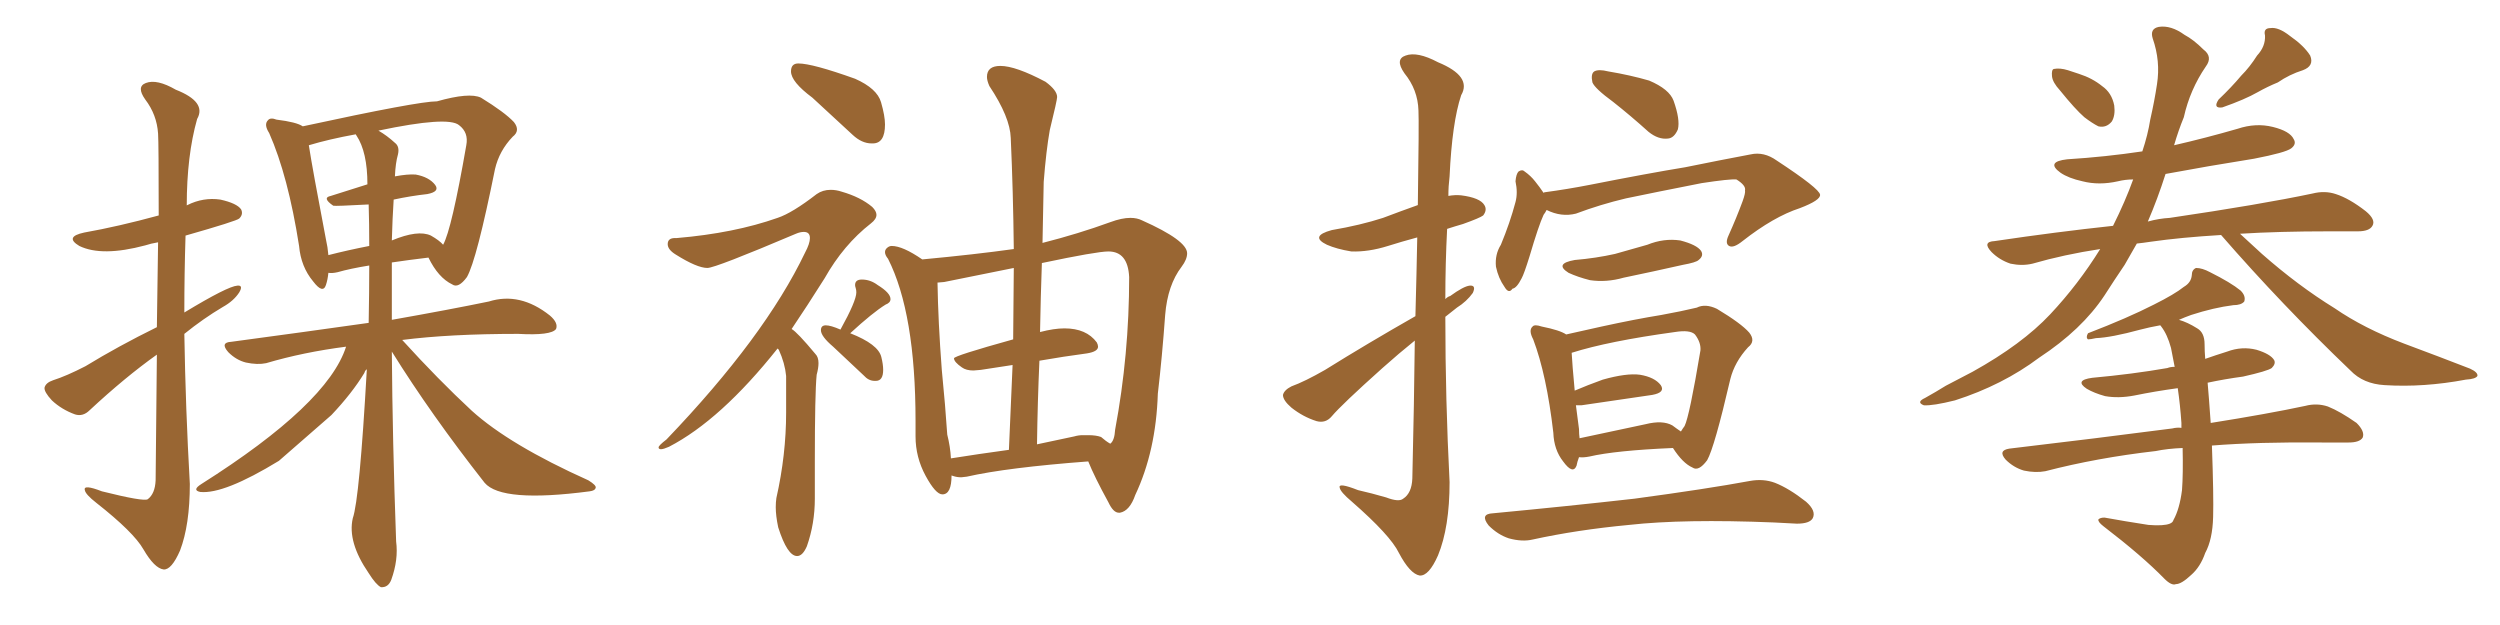 <svg xmlns="http://www.w3.org/2000/svg" xmlns:xlink="http://www.w3.org/1999/xlink" width="600" height="150"><path fill="#996633" padding="10" d="M37.65 78.52L37.65 78.52Q37.79 66.65 37.94 58.15L37.94 58.15Q36.18 58.45 34.86 58.89L34.86 58.89Q24.46 61.67 19.04 59.03L19.04 59.03Q15.38 56.84 20.21 55.81L20.21 55.81Q28.42 54.35 38.09 51.71L38.09 51.71Q38.09 34.28 37.94 32.08L37.94 32.08Q37.65 27.54 34.86 23.88L34.86 23.88Q32.67 20.80 35.01 19.92L35.01 19.92Q37.65 18.90 42.19 21.53L42.19 21.53Q49.66 24.46 47.31 28.56L47.31 28.56Q44.82 37.35 44.82 49.37L44.82 49.37Q44.82 49.22 44.97 49.22L44.97 49.22Q48.78 47.31 52.88 47.90L52.88 47.90Q56.84 48.78 57.86 50.24L57.86 50.24Q58.45 51.42 57.42 52.44L57.42 52.44Q56.84 53.03 44.53 56.54L44.53 56.54Q44.24 65.63 44.24 75L44.24 75Q54.64 68.70 56.98 68.55L56.98 68.55Q58.45 68.41 57.42 70.17L57.42 70.17Q56.10 72.22 53.47 73.68L53.47 73.68Q48.78 76.46 44.24 80.13L44.24 80.13Q44.53 98.00 45.56 116.16L45.56 116.16Q45.56 125.98 43.21 132.13L43.21 132.13Q41.16 136.82 39.26 136.67L39.26 136.67Q37.06 136.38 34.42 131.84L34.42 131.84Q32.08 127.73 23.14 120.70L23.14 120.70Q20.51 118.65 20.36 117.63L20.36 117.63Q19.92 116.16 24.46 117.92L24.46 117.92Q34.42 120.41 35.45 119.82L35.45 119.82Q37.21 118.51 37.35 115.28L37.35 115.28Q37.50 98.44 37.65 85.11L37.65 85.11Q30.03 90.53 21.53 98.44L21.53 98.44Q19.92 100.05 18.02 99.46L18.02 99.46Q14.79 98.29 12.45 96.09L12.45 96.09Q10.55 94.04 10.69 93.02L10.69 93.02Q10.99 91.85 12.74 91.26L12.74 91.26Q15.97 90.23 20.51 87.89L20.51 87.89Q28.42 83.06 37.65 78.52ZM94.04 84.38L94.04 84.38Q94.19 105.62 95.07 129.93L95.07 129.93Q95.65 134.33 93.90 139.16L93.90 139.16Q93.16 141.06 91.41 140.92L91.41 140.92Q90.23 140.33 88.48 137.55L88.48 137.55Q83.35 130.08 84.67 124.37L84.67 124.37Q86.28 119.82 88.04 88.62L88.04 88.62Q87.60 88.92 87.45 89.50L87.45 89.50Q84.52 94.34 79.54 99.61L79.54 99.61Q73.10 105.18 66.94 110.60L66.94 110.60Q53.76 118.65 48.05 118.07L48.05 118.07Q46.00 117.63 48.34 116.16L48.34 116.16Q78.66 96.97 83.06 83.20L83.06 83.20Q72.80 84.52 63.87 87.16L63.87 87.16Q61.82 87.60 59.03 87.01L59.03 87.01Q56.69 86.43 54.79 84.52L54.79 84.52Q52.73 82.18 55.52 82.03L55.52 82.03Q72.95 79.69 88.48 77.49L88.48 77.49Q88.62 70.02 88.62 63.72L88.62 63.72Q84.08 64.45 81.01 65.33L81.01 65.33Q79.69 65.63 78.81 65.48L78.81 65.48Q78.66 67.09 78.22 68.41L78.22 68.41Q77.49 70.61 75.15 67.53L75.15 67.53Q72.22 64.01 71.78 59.03L71.78 59.03Q69.14 42.19 64.60 31.93L64.60 31.93Q63.28 29.88 64.31 28.86L64.31 28.86Q64.89 28.13 66.36 28.71L66.36 28.71Q71.19 29.30 72.66 30.32L72.66 30.32Q100.34 24.32 104.88 24.32L104.88 24.32Q112.65 22.12 115.43 23.44L115.43 23.44Q121.14 26.95 123.34 29.30L123.34 29.30Q124.95 31.35 123.05 32.81L123.05 32.81Q119.82 36.18 118.80 40.58L118.80 40.58Q114.40 62.40 112.06 66.50L112.06 66.50Q110.01 69.29 108.54 68.26L108.54 68.26Q105.18 66.65 102.83 61.82L102.83 61.82Q98.00 62.40 94.04 62.99L94.04 62.99Q94.04 70.02 94.04 76.76L94.04 76.76Q108.11 74.27 117.33 72.36L117.33 72.36Q124.80 70.02 131.98 75.73L131.98 75.73Q134.03 77.49 133.45 78.96L133.45 78.96Q132.28 80.57 124.37 80.13L124.37 80.13Q107.96 80.13 96.53 81.59L96.53 81.59Q105.18 91.11 113.23 98.58L113.23 98.58Q122.31 106.79 141.21 115.28L141.21 115.28Q143.12 116.46 142.97 117.04L142.97 117.04Q142.82 117.77 141.50 117.92L141.50 117.92Q120.41 120.70 116.31 115.87L116.31 115.87Q103.42 99.46 94.04 84.38ZM94.48 47.90L94.48 47.90Q94.19 52.29 94.04 57.71L94.04 57.71Q100.34 55.08 103.42 56.54L103.42 56.54Q105.47 57.71 106.35 58.74L106.35 58.74Q108.40 55.08 111.91 34.86L111.91 34.86Q112.50 31.79 110.16 30.03L110.16 30.03Q107.52 27.83 90.82 31.35L90.82 31.35Q92.87 32.52 94.78 34.28L94.78 34.28Q95.95 35.16 95.51 37.06L95.51 37.06Q94.92 39.11 94.78 42.33L94.78 42.33Q97.85 41.75 99.76 41.89L99.76 41.89Q102.98 42.48 104.44 44.38L104.44 44.38Q105.62 46.00 102.54 46.58L102.54 46.58Q98.58 47.02 94.48 47.90ZM85.55 32.52L85.55 32.52L85.55 32.52Q85.40 32.37 85.40 32.23L85.40 32.23Q78.96 33.40 74.12 34.86L74.12 34.86Q75 40.58 78.22 57.42L78.22 57.42Q78.66 59.33 78.81 61.23L78.81 61.23Q83.35 60.06 88.62 59.03L88.62 59.03Q88.62 53.61 88.48 49.07L88.48 49.07Q80.42 49.51 79.98 49.37L79.98 49.37Q77.20 47.46 79.39 47.02L79.39 47.02Q83.64 45.70 88.18 44.24L88.18 44.24Q88.18 36.47 85.55 32.52ZM209.47 34.42L209.47 34.42L209.18 34.42Q206.84 34.42 204.64 32.37L204.64 32.37L194.97 23.44Q189.84 19.63 189.84 17.14L189.84 17.14Q189.84 15.23 191.60 15.23L191.60 15.23Q194.97 15.23 205.22 18.90L205.22 18.90Q210.50 21.24 211.45 24.54Q212.40 27.83 212.40 29.88L212.40 29.88Q212.40 34.42 209.47 34.42ZM191.31 133.45L191.31 133.45Q188.96 133.45 186.77 126.56L186.77 126.56Q186.18 123.78 186.18 121.73L186.18 121.73Q186.18 120.56 186.33 119.53L186.33 119.53Q188.67 109.13 188.67 99.02L188.67 99.02L188.67 90.23Q188.38 87.16 186.91 83.94L186.91 83.94L186.62 83.64Q173.00 100.78 160.55 107.23L160.55 107.23Q159.23 107.81 158.64 107.81L158.64 107.81Q158.06 107.81 158.06 107.37L158.06 107.37Q158.06 106.93 159.96 105.47L159.96 105.47Q183.54 80.86 193.21 60.64L193.21 60.64Q194.38 58.45 194.38 57.13L194.38 57.13Q194.38 55.66 192.92 55.66L192.92 55.66Q192.04 55.66 191.02 56.10L191.02 56.10Q171.68 64.31 169.78 64.31L169.78 64.31Q167.29 64.31 162.16 61.08L162.16 61.08Q160.25 59.91 160.25 58.59L160.25 58.59Q160.25 57.13 162.01 57.13L162.01 57.13L162.45 57.13Q176.22 55.96 186.62 52.29L186.62 52.29Q190.14 51.12 196.00 46.58L196.00 46.58Q197.46 45.56 199.37 45.56L199.37 45.56Q200.68 45.56 202.00 46.00L202.00 46.00Q206.54 47.31 209.33 49.66L209.33 49.66Q210.35 50.68 210.35 51.56L210.35 51.56Q210.35 52.59 209.03 53.61L209.03 53.61Q202.44 58.74 197.90 66.80L197.90 66.80Q193.65 73.54 189.99 78.96L189.99 78.96Q191.31 79.69 195.70 84.96L195.70 84.96Q196.44 85.69 196.44 87.16L196.44 87.16Q196.44 88.33 196.00 89.94L196.00 89.94Q195.56 94.34 195.56 110.74L195.56 110.74L195.56 119.68Q195.56 125.68 193.65 131.10L193.65 131.10Q192.63 133.45 191.31 133.45ZM210.21 91.41L210.21 91.41L209.91 91.41Q208.45 91.41 207.28 90.09L207.28 90.09L199.95 83.20Q197.02 80.71 197.02 79.25L197.02 79.25Q197.02 78.08 198.19 78.08L198.19 78.08Q199.37 78.08 201.71 79.10L201.71 79.10Q205.52 72.22 205.52 70.17L205.52 70.17Q205.52 69.58 205.37 69.14Q205.22 68.70 205.22 68.41L205.22 68.41Q205.22 67.09 206.84 67.09L206.84 67.09Q208.89 67.09 210.64 68.41L210.64 68.41Q213.72 70.31 213.72 71.78L213.72 71.78Q213.72 72.66 212.55 73.10L212.55 73.10Q209.47 75 204.05 79.98L204.05 79.98Q210.79 82.62 211.52 85.69L211.52 85.69Q211.96 87.45 211.96 88.77L211.96 88.77Q211.96 91.41 210.21 91.41ZM268.80 123.05L268.80 123.05L268.51 123.05Q267.19 123.05 266.02 120.56L266.02 120.56Q262.65 114.40 261.18 110.74L261.18 110.74Q241.70 112.21 232.03 114.40L232.03 114.40L230.71 114.55Q229.69 114.55 228.81 114.26L228.81 114.26L228.37 114.11Q228.37 118.65 226.17 118.65L226.17 118.65Q224.56 118.65 222.14 114.18Q219.73 109.72 219.73 104.74L219.73 104.74L219.73 101.07Q219.73 75.15 213.13 62.11L213.13 62.11Q212.40 61.23 212.40 60.50L212.40 60.50Q212.40 59.91 212.92 59.47Q213.43 59.03 214.01 59.03L214.01 59.03Q216.65 59.03 221.34 62.26L221.34 62.26Q233.94 61.08 243.31 59.77L243.31 59.77Q243.16 46.00 242.58 33.11L242.58 33.11Q242.43 28.13 237.45 20.65L237.45 20.65Q236.87 19.34 236.87 18.46L236.87 18.46Q236.87 15.82 240.09 15.82L240.09 15.82Q243.75 15.82 250.93 19.63L250.93 19.63Q253.71 21.68 253.71 23.29L253.71 23.29Q253.71 24.02 251.95 31.20L251.95 31.20Q251.07 36.18 250.49 43.65L250.49 43.65L250.20 58.30Q258.84 56.10 266.46 53.32L266.46 53.32Q269.24 52.29 271.29 52.29L271.29 52.29Q272.90 52.29 274.07 52.88L274.07 52.88Q284.91 57.71 284.91 60.79L284.91 60.79Q284.91 62.26 283.59 64.01L283.59 64.01Q280.22 68.41 279.64 75.59L279.64 75.59Q278.91 85.69 277.88 94.48L277.88 94.48Q277.44 108.25 272.46 118.80L272.46 118.80Q271.14 122.61 268.80 123.05ZM248.88 106.64L248.88 106.64L257.81 104.74Q258.84 104.44 259.86 104.44L259.86 104.44L261.18 104.44Q263.09 104.44 264.26 104.88L264.26 104.88Q265.43 105.91 266.46 106.49L266.46 106.49Q267.48 105.76 267.63 103.13L267.63 103.13Q271.00 85.11 271.00 66.50L271.00 66.50Q270.70 60.35 266.02 60.35L266.02 60.35Q263.23 60.35 250.05 63.13L250.05 63.13Q249.76 71.19 249.61 79.69L249.61 79.69Q252.98 78.81 255.47 78.81L255.47 78.81Q260.74 78.81 263.23 82.18L263.23 82.18Q263.53 82.76 263.53 83.20L263.53 83.20Q263.53 84.38 260.89 84.81L260.89 84.81Q255.32 85.55 249.46 86.57L249.46 86.57Q249.02 96.39 248.88 106.64ZM228.22 110.01L228.22 110.01Q234.67 108.98 242.14 107.96L242.14 107.96L243.02 87.60L235.40 88.77L233.64 88.92Q231.88 88.92 230.86 88.18L230.86 88.18Q228.96 86.87 228.96 85.99L228.96 85.99Q228.96 85.40 243.16 81.45L243.16 81.45L243.31 64.31L226.61 67.68L225 67.82Q225.15 77.20 226.03 88.77L226.03 88.77Q226.90 97.56 227.34 104.30L227.34 104.30Q228.08 107.23 228.22 110.01ZM339.70 75.88L339.70 75.88Q339.99 65.04 340.14 56.98L340.14 56.98Q336.33 58.01 333.11 59.03L333.11 59.03Q328.42 60.50 324.32 60.35L324.32 60.35Q320.80 59.77 318.46 58.74L318.46 58.74Q314.21 56.69 319.63 55.22L319.63 55.22Q326.51 54.05 331.93 52.29L331.93 52.29Q336.18 50.68 340.28 49.22L340.28 49.22Q340.58 29.15 340.43 26.51L340.43 26.51Q340.28 21.53 337.06 17.58L337.06 17.58Q334.72 14.21 337.35 13.33L337.35 13.33Q340.14 12.30 345.12 14.94L345.12 14.94Q353.32 18.31 350.68 22.85L350.68 22.85Q348.49 29.44 347.90 42.33L347.90 42.33Q347.61 44.68 347.61 47.02L347.61 47.02Q349.22 46.73 350.68 46.88L350.68 46.88Q355.22 47.46 356.25 49.22L356.25 49.22Q356.98 50.39 355.96 51.71L355.96 51.71Q355.22 52.29 351.12 53.76L351.12 53.76Q349.07 54.35 347.31 54.93L347.31 54.93Q346.88 63.28 346.88 71.78L346.88 71.78Q347.46 71.19 348.05 71.04L348.05 71.04Q351.27 68.70 352.73 68.55L352.73 68.55Q354.35 68.41 353.47 70.31L353.47 70.31Q352.00 72.36 349.66 73.83L349.66 73.83Q348.19 75 346.88 76.03L346.88 76.03Q346.88 95.80 347.90 115.72L347.90 115.72Q347.90 126.56 345.12 133.30L345.12 133.30Q342.92 138.28 340.72 138.13L340.72 138.13Q338.38 137.70 335.74 132.71L335.74 132.71Q333.69 128.47 324.46 120.41L324.46 120.41Q321.68 118.07 321.53 117.04L321.53 117.04Q321.09 115.72 325.93 117.63L325.93 117.63Q329.15 118.36 332.67 119.38L332.67 119.38Q335.74 120.56 336.77 119.68L336.77 119.68Q338.82 118.36 338.96 114.84L338.96 114.84Q339.40 96.24 339.55 81.74L339.55 81.74Q335.74 84.81 331.79 88.33L331.79 88.33Q321.97 97.12 319.63 99.90L319.63 99.90Q318.16 101.66 315.97 101.07L315.97 101.07Q312.74 100.05 309.96 97.85L309.96 97.85Q307.91 96.09 307.91 94.78L307.91 94.78Q308.20 93.60 309.96 92.72L309.96 92.72Q313.18 91.55 318.02 88.77L318.02 88.77Q328.13 82.47 339.70 75.88ZM387.16 24.46L387.16 24.46Q382.76 21.24 382.18 19.78L382.18 19.78Q381.74 17.72 382.62 17.14L382.62 17.14Q383.64 16.55 385.99 17.14L385.99 17.14Q391.26 18.02 395.80 19.34L395.80 19.34Q400.63 21.39 401.66 24.17L401.66 24.17Q403.27 28.71 402.69 31.05L402.69 31.05Q401.81 33.11 400.34 33.25L400.34 33.25Q398.00 33.54 395.65 31.64L395.65 31.64Q391.26 27.69 387.16 24.46ZM371.19 50.39L371.19 50.39Q370.90 50.98 370.46 51.56L370.46 51.56Q369.29 54.05 367.09 61.52L367.09 61.52Q365.77 65.77 365.19 66.80L365.19 66.80Q364.01 69.14 362.99 69.29L362.99 69.29Q362.11 70.61 361.08 68.85L361.08 68.85Q359.62 66.80 359.03 64.01L359.03 64.01Q358.74 61.08 360.21 58.74L360.21 58.74Q362.40 53.47 363.72 48.49L363.72 48.49Q364.31 46.29 363.72 43.51L363.72 43.51Q363.87 41.75 364.45 41.16L364.45 41.16Q365.33 40.58 365.92 41.16L365.92 41.16Q367.38 42.19 368.41 43.51L368.41 43.51Q369.58 44.97 370.46 46.29L370.46 46.29Q370.61 46.14 370.75 46.14L370.75 46.14Q376.17 45.41 381.45 44.38L381.45 44.38Q395.51 41.60 404.44 40.14L404.44 40.14Q413.09 38.38 420.12 37.06L420.12 37.06Q423.34 36.33 426.42 38.53L426.42 38.53Q436.67 45.26 436.82 46.73L436.82 46.73Q436.96 48.05 431.98 49.95L431.98 49.95Q425.68 52.00 418.21 57.86L418.21 57.86Q416.02 59.62 414.99 59.03L414.99 59.03Q413.96 58.45 414.84 56.54L414.84 56.54Q416.75 52.29 418.21 48.34L418.21 48.34Q418.95 46.29 418.80 45.70L418.80 45.70Q419.09 44.53 416.75 43.07L416.75 43.07Q415.14 42.92 408.40 43.95L408.40 43.95Q397.27 46.14 390.23 47.61L390.23 47.61Q384.08 49.07 378.22 51.27L378.22 51.27Q374.71 52.15 371.19 50.39ZM377.93 62.40L377.93 62.40Q383.06 61.96 387.60 60.94L387.60 60.94Q391.70 59.77 395.36 58.74L395.36 58.74Q399.32 57.13 403.27 57.71L403.27 57.71Q407.23 58.74 408.25 60.21L408.25 60.21Q408.98 61.38 407.67 62.40L407.67 62.40Q407.08 62.99 403.86 63.57L403.86 63.57Q396.68 65.19 389.65 66.65L389.65 66.65Q385.55 67.82 381.59 67.24L381.59 67.24Q378.66 66.50 376.46 65.48L376.46 65.48Q372.95 63.28 377.93 62.40ZM378.96 109.72L378.96 109.72Q378.52 110.89 378.37 111.77L378.37 111.77Q377.49 113.96 375.15 110.74L375.15 110.74Q372.95 107.96 372.80 103.86L372.80 103.86Q371.19 89.94 367.97 81.45L367.97 81.45Q366.80 79.25 367.82 78.37L367.82 78.37Q368.26 77.78 370.02 78.37L370.02 78.37Q374.41 79.25 375.88 80.27L375.88 80.27Q379.83 79.39 384.38 78.37L384.38 78.37Q392.43 76.61 398.73 75.59L398.73 75.59Q403.56 74.71 407.23 73.83L407.23 73.83Q409.28 72.80 412.06 74.12L412.06 74.12Q417.92 77.64 419.82 79.83L419.82 79.83Q421.44 81.88 419.53 83.35L419.53 83.35Q416.31 86.87 415.28 90.97L415.28 90.97L415.28 90.97Q411.47 107.37 409.72 110.45L409.72 110.45Q407.67 113.23 406.20 112.21L406.20 112.21Q403.86 111.18 401.51 107.52L401.51 107.52Q387.74 108.11 381.45 109.57L381.45 109.57Q379.98 109.86 378.96 109.72ZM401.37 102.10L401.37 102.10Q402.54 102.98 403.42 103.56L403.42 103.56Q403.86 102.83 404.30 102.25L404.30 102.25Q405.47 99.90 408.11 84.08L408.11 84.08Q408.25 82.18 406.79 80.27L406.79 80.27Q405.62 79.10 401.95 79.69L401.95 79.69Q385.99 81.88 377.20 84.67L377.20 84.67Q377.34 87.45 377.93 93.75L377.93 93.75Q381.01 92.43 384.67 91.11L384.67 91.11Q390.38 89.50 393.60 89.94L393.60 89.94Q397.12 90.53 398.58 92.43L398.58 92.43Q399.76 94.19 396.53 94.78L396.53 94.78Q389.36 95.80 379.54 97.27L379.54 97.27Q378.81 97.27 378.22 97.27L378.22 97.27Q378.52 99.76 378.96 102.98L378.96 102.98Q378.96 104.15 379.10 105.18L379.10 105.18Q386.13 103.71 394.92 101.81L394.92 101.81Q399.02 100.78 401.37 102.10ZM358.30 123.19L358.30 123.19L358.30 123.19Q376.76 121.44 392.29 119.68L392.29 119.68Q409.72 117.33 419.97 115.43L419.97 115.43Q423.19 114.84 425.98 115.87L425.98 115.87Q429.35 117.19 433.45 120.41L433.45 120.41Q435.94 122.61 435.06 124.37L435.06 124.37Q434.33 125.68 431.25 125.68L431.25 125.68Q428.47 125.54 425.68 125.39L425.68 125.39Q404.15 124.51 390.97 125.98L390.97 125.98Q378.52 127.15 367.82 129.49L367.82 129.49Q365.33 130.08 362.11 129.20L362.11 129.20Q359.47 128.32 357.28 126.12L357.28 126.12Q355.08 123.34 358.30 123.19ZM494.38 21.68L494.38 21.68Q492.63 19.78 492.48 18.31L492.48 18.31Q492.33 16.70 492.92 16.55L492.92 16.55Q494.38 16.26 496.29 16.85L496.29 16.85Q497.61 17.29 498.93 17.72L498.93 17.72Q502.15 18.75 504.49 20.65L504.49 20.65Q506.84 22.27 507.42 25.34L507.42 25.34Q507.71 27.69 506.84 29.15L506.84 29.15Q505.52 30.76 503.61 30.32L503.61 30.32Q502.15 29.59 500.24 28.13L500.24 28.13Q498.05 26.22 494.38 21.68ZM541.70 13.33L541.70 13.33Q543.75 11.13 543.60 8.50L543.60 8.50Q543.16 6.74 544.92 6.74L544.92 6.74Q546.83 6.45 549.61 8.64L549.61 8.64Q552.98 10.99 554.44 13.33L554.44 13.33Q555.47 15.82 552.69 16.85L552.69 16.85Q549.46 17.87 546.68 19.78L546.68 19.78Q544.19 20.80 541.85 22.12L541.85 22.12Q538.77 23.88 533.35 25.78L533.35 25.78Q531.01 26.07 532.47 23.88L532.47 23.88Q535.55 20.95 537.89 18.16L537.89 18.16Q539.94 16.11 541.70 13.33ZM533.06 56.40L533.06 56.40Q523.39 56.98 516.21 58.01L516.21 58.01Q514.31 58.30 512.84 58.45L512.84 58.45Q511.38 60.94 509.91 63.57L509.91 63.57Q507.42 67.24 505.08 70.90L505.08 70.90Q499.66 79.10 489.40 85.84L489.40 85.84Q480.62 92.43 469.19 96.09L469.19 96.09Q463.92 97.41 461.72 97.27L461.72 97.27Q459.81 96.53 462.01 95.51L462.01 95.51Q464.65 94.04 466.99 92.58L466.99 92.58Q470.65 90.67 473.44 89.21L473.44 89.21Q485.30 82.62 492.04 75.44L492.04 75.44Q498.78 68.26 504.05 59.77L504.05 59.77Q495.41 61.08 487.79 63.28L487.79 63.28Q485.30 63.87 482.52 63.28L482.52 63.28Q479.88 62.40 477.98 60.50L477.98 60.50Q475.63 58.01 478.71 57.86L478.71 57.86Q493.51 55.66 507.13 54.20L507.13 54.20Q510.06 48.34 511.96 43.07L511.96 43.07Q510.06 43.07 508.30 43.51L508.30 43.51Q503.76 44.53 499.80 43.51L499.80 43.51Q496.44 42.77 494.53 41.46L494.53 41.46Q490.87 38.82 496.14 38.23L496.14 38.23Q505.37 37.65 514.16 36.33L514.16 36.33Q515.48 32.37 516.06 28.71L516.06 28.71Q517.09 24.17 517.68 20.21L517.68 20.21Q518.55 14.65 516.65 9.23L516.65 9.23Q515.92 6.88 518.12 6.45L518.12 6.45Q521.04 6.01 524.27 8.35L524.27 8.35Q526.46 9.52 528.81 11.87L528.81 11.87Q531.15 13.62 529.39 15.97L529.39 15.97Q525.59 21.53 524.12 28.13L524.12 28.13Q522.80 31.35 521.78 34.86L521.78 34.86Q529.39 33.11 537.01 30.91L537.01 30.91Q541.41 29.44 545.51 30.47L545.51 30.47Q549.61 31.49 550.49 33.40L550.49 33.40Q551.22 34.57 549.90 35.60L549.90 35.60Q548.58 36.62 540.97 38.09L540.97 38.09Q529.98 39.84 519.73 41.75L519.73 41.75Q517.82 47.75 515.48 53.17L515.48 53.17Q518.12 52.44 520.75 52.29L520.75 52.29Q542.58 49.07 555.03 46.44L555.03 46.44Q557.96 45.70 560.60 46.58L560.60 46.58Q563.82 47.61 567.77 50.68L567.77 50.68Q570.26 52.73 569.38 54.20L569.38 54.20Q568.65 55.52 565.87 55.52L565.87 55.52Q562.65 55.52 558.98 55.52L558.98 55.52Q546.97 55.52 537.60 56.10L537.60 56.10Q539.79 58.15 542.87 60.94L542.87 60.94Q551.51 68.55 560.30 73.97L560.30 73.97Q567.33 78.81 577.00 82.47L577.00 82.47Q585.64 85.69 592.82 88.48L592.82 88.48Q594.73 89.36 594.58 90.23L594.58 90.23Q594.14 90.97 591.80 91.11L591.80 91.11Q581.69 93.02 572.31 92.43L572.31 92.43Q567.19 92.14 564.11 88.92L564.11 88.92Q547.71 73.24 533.06 56.40ZM523.83 107.52L523.83 107.52L523.83 107.52Q520.17 107.67 517.38 108.25L517.38 108.25Q503.32 109.86 490.87 113.09L490.87 113.09Q488.53 113.53 485.74 112.94L485.74 112.94Q483.25 112.21 481.35 110.30L481.35 110.30Q479.44 108.11 482.23 107.67L482.23 107.67Q503.32 105.18 521.34 102.83L521.34 102.83Q522.51 102.54 523.54 102.69L523.54 102.69Q523.54 102.10 523.54 101.51L523.54 101.51Q523.24 97.12 522.66 93.16L522.66 93.16Q517.24 93.90 512.26 94.92L512.26 94.92Q508.45 95.65 505.22 95.07L505.22 95.07Q502.59 94.34 500.83 93.31L500.83 93.31Q497.75 91.26 502.15 90.67L502.15 90.67Q511.82 89.79 520.17 88.33L520.17 88.33Q520.90 88.04 521.92 88.04L521.92 88.04Q521.48 85.69 521.04 83.50L521.04 83.50Q520.17 80.27 518.70 78.37L518.70 78.37Q518.55 78.08 518.41 78.08L518.41 78.08Q515.92 78.52 513.72 79.10L513.72 79.10Q506.69 81.01 503.03 81.15L503.03 81.15Q501.71 81.45 501.12 81.45L501.12 81.45Q500.54 81.01 501.12 79.98L501.12 79.98Q510.64 76.32 516.94 73.10L516.94 73.10Q521.92 70.61 524.12 68.85L524.12 68.85Q525.88 67.82 526.03 66.06L526.03 66.06Q526.03 64.75 527.05 64.31L527.05 64.31Q528.52 64.31 530.42 65.33L530.42 65.33Q535.40 67.82 537.74 69.73L537.74 69.73Q539.06 71.04 538.62 72.36L538.62 72.36Q537.89 73.24 535.99 73.24L535.99 73.24Q531.30 73.83 525.88 75.59L525.88 75.59Q524.27 76.17 522.95 76.76L522.95 76.76Q525 77.34 527.34 78.81L527.34 78.81Q529.10 79.83 529.10 82.62L529.10 82.62Q529.10 84.23 529.25 86.13L529.25 86.13Q531.74 85.25 534.52 84.38L534.52 84.38Q538.04 83.06 541.55 83.94L541.55 83.94Q544.92 84.96 545.80 86.43L545.80 86.43Q546.24 87.30 545.21 88.33L545.21 88.33Q544.19 89.06 538.33 90.38L538.33 90.38Q533.94 90.97 529.83 91.85L529.83 91.85Q530.13 95.21 530.57 101.51L530.57 101.51Q544.34 99.32 553.27 97.41L553.27 97.41Q556.05 96.68 558.69 97.56L558.69 97.56Q561.62 98.73 565.58 101.51L565.58 101.51Q567.63 103.56 567.04 105.03L567.04 105.03Q566.31 106.20 563.67 106.20L563.67 106.20Q560.45 106.20 557.23 106.20L557.23 106.20Q541.99 106.05 530.86 106.93L530.86 106.93Q531.30 119.09 531.15 124.07L531.15 124.07Q531.01 129.49 529.25 132.71L529.25 132.71Q528.08 136.08 525.88 137.99L525.88 137.99Q523.54 140.19 522.22 140.19L522.22 140.19Q521.19 140.63 519.43 138.87L519.43 138.87Q514.16 133.45 504.79 126.27L504.79 126.27Q503.47 125.24 503.61 124.66L503.61 124.66Q504.05 124.22 505.08 124.22L505.08 124.22Q509.91 125.10 515.63 125.98L515.63 125.98Q519.29 126.27 520.75 125.68L520.75 125.68Q521.48 125.39 521.63 124.80L521.63 124.80Q523.10 122.17 523.68 117.63L523.68 117.63Q523.97 113.82 523.83 107.52Z"/></svg>